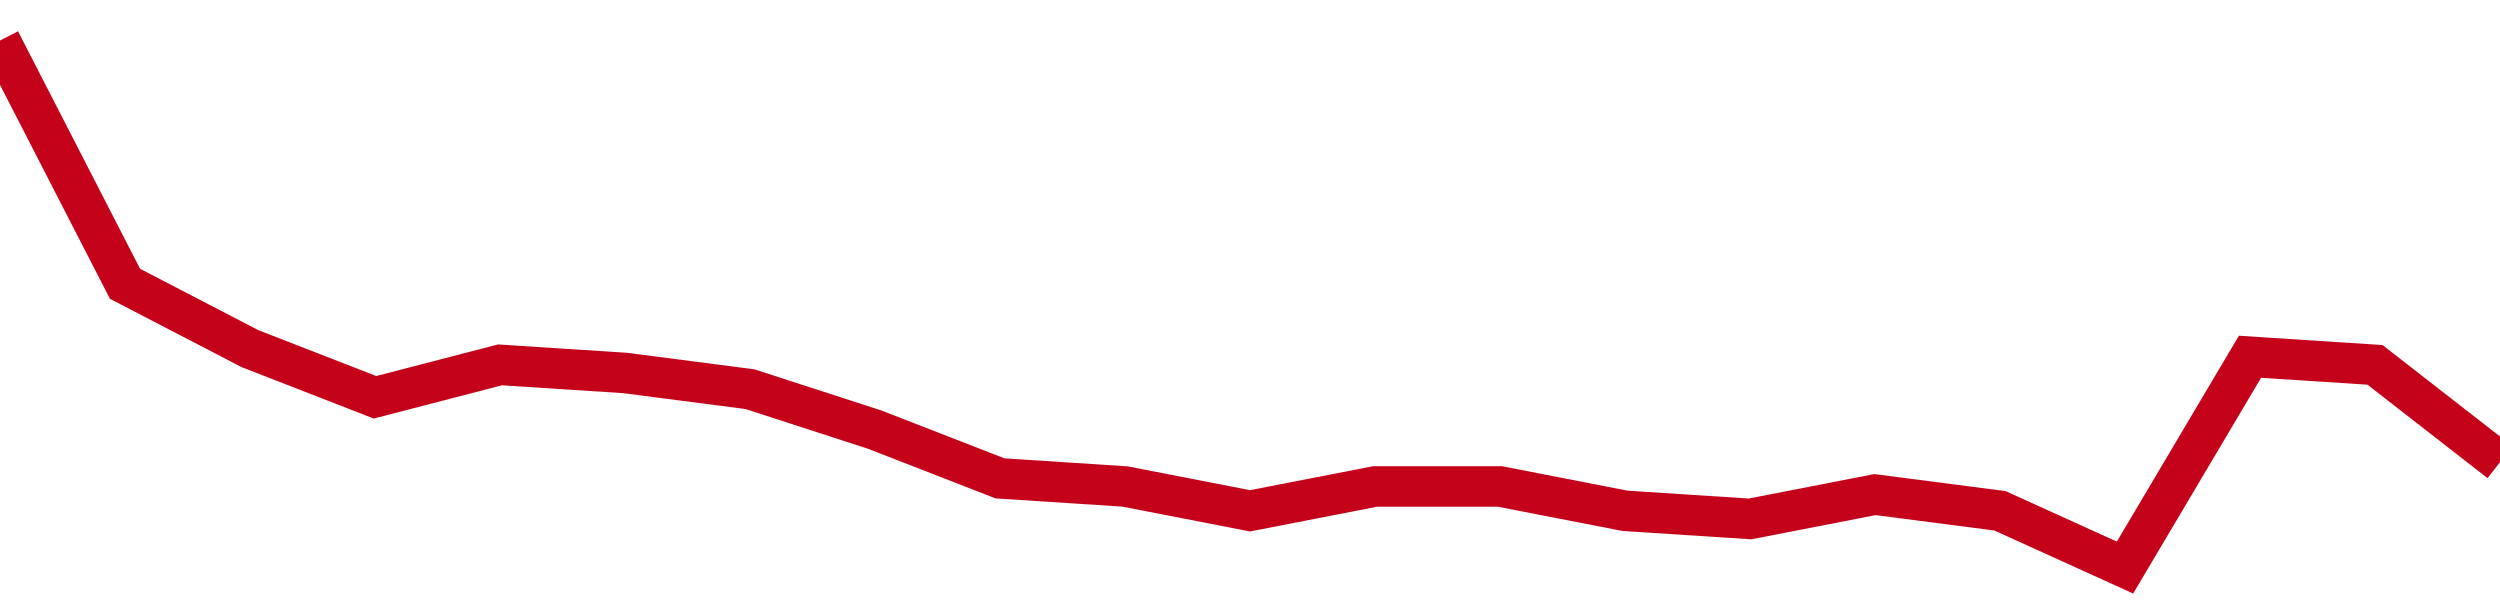 <!-- Generated with https://github.com/jxxe/sparkline/ --><svg viewBox="0 0 185 45" class="sparkline" xmlns="http://www.w3.org/2000/svg"><path class="sparkline--fill" d="M 0 3 L 0 3 L 9.25 21 L 18.5 25.8 L 27.75 29.4 L 37 27 L 46.25 27.6 L 55.5 28.8 L 64.75 31.8 L 74 35.4 L 83.25 36 L 92.5 37.8 L 101.75 36 L 111 36 L 120.25 37.8 L 129.5 38.4 L 138.75 36.6 L 148 37.8 L 157.25 42 L 166.5 26.4 L 175.75 27 L 185 34.2 V 45 L 0 45 Z" stroke="none" fill="none" ></path><path class="sparkline--line" d="M 0 3 L 0 3 L 9.25 21 L 18.5 25.8 L 27.75 29.4 L 37 27 L 46.25 27.6 L 55.5 28.8 L 64.75 31.8 L 74 35.4 L 83.25 36 L 92.5 37.8 L 101.75 36 L 111 36 L 120.25 37.8 L 129.5 38.4 L 138.75 36.6 L 148 37.8 L 157.25 42 L 166.5 26.4 L 175.75 27 L 185 34.2" fill="none" stroke-width="3" stroke="#C4021A" ></path></svg>